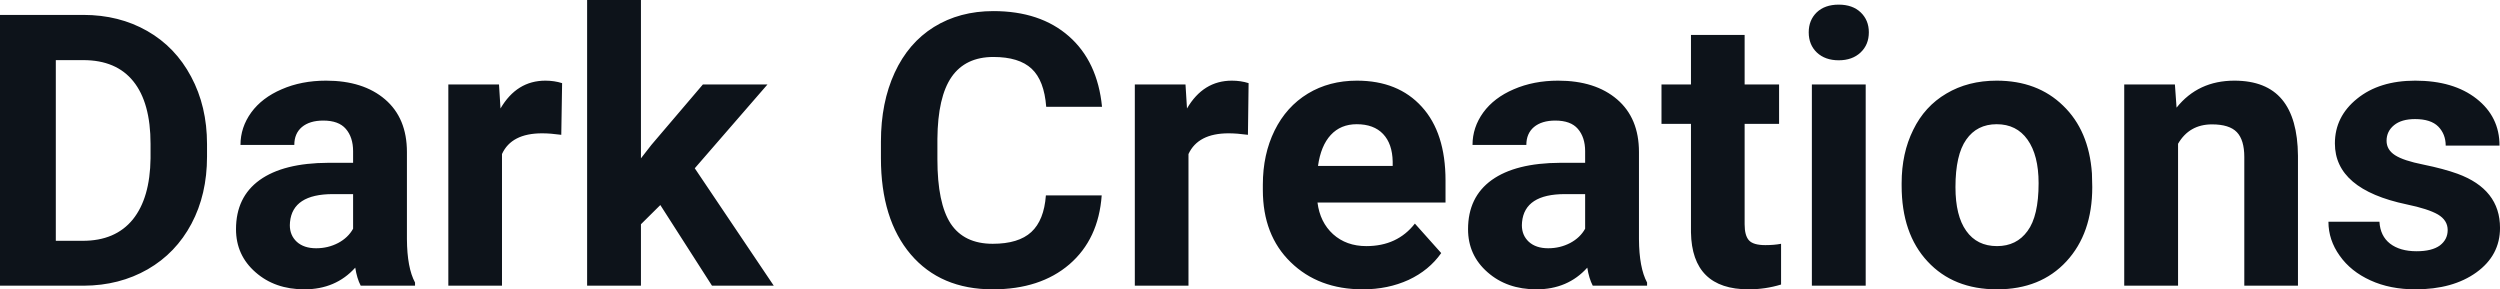 <svg fill="#0D131A" viewBox="0 0 150.949 17.475" height="100%" width="100%" xmlns="http://www.w3.org/2000/svg"><path preserveAspectRatio="none" d="M5.06 17.25L0 17.25L0 0.90L5.03 0.90Q7.19 0.90 8.89 1.87Q10.59 2.84 11.54 4.63Q12.50 6.42 12.50 8.70L12.50 8.70L12.50 9.46Q12.50 11.74 11.56 13.51Q10.62 15.28 8.92 16.26Q7.21 17.24 5.06 17.25L5.06 17.25ZM5.03 3.63L3.37 3.63L3.37 14.54L5.00 14.54Q6.97 14.54 8.02 13.25Q9.06 11.96 9.09 9.56L9.09 9.56L9.09 8.69Q9.09 6.20 8.05 4.91Q7.02 3.63 5.03 3.63L5.03 3.63ZM25.06 17.25L21.78 17.25Q21.55 16.81 21.45 16.16L21.45 16.16Q20.27 17.47 18.38 17.47L18.38 17.47Q16.60 17.47 15.43 16.44Q14.25 15.41 14.25 13.84L14.25 13.84Q14.25 11.90 15.68 10.87Q17.12 9.84 19.82 9.83L19.82 9.83L21.32 9.83L21.32 9.13Q21.32 8.29 20.88 7.78Q20.45 7.28 19.52 7.28L19.52 7.28Q18.70 7.28 18.23 7.67Q17.77 8.06 17.77 8.75L17.77 8.75L14.52 8.75Q14.52 7.69 15.17 6.79Q15.82 5.90 17.01 5.39Q18.20 4.87 19.69 4.87L19.69 4.87Q21.93 4.87 23.25 6.00Q24.57 7.13 24.57 9.18L24.57 9.18L24.57 14.44Q24.58 16.17 25.06 17.06L25.06 17.06L25.06 17.25ZM19.09 14.99L19.09 14.99Q19.81 14.99 20.42 14.67Q21.02 14.35 21.32 13.81L21.32 13.81L21.32 11.72L20.10 11.72Q17.67 11.72 17.51 13.41L17.51 13.41L17.50 13.60Q17.50 14.21 17.92 14.60Q18.35 14.99 19.09 14.99ZM33.94 5.02L33.89 8.14Q33.23 8.05 32.73 8.05L32.73 8.05Q30.88 8.05 30.31 9.30L30.31 9.30L30.31 17.25L27.07 17.25L27.07 5.10L30.13 5.10L30.22 6.55Q31.20 4.87 32.93 4.87L32.93 4.87Q33.47 4.87 33.94 5.02L33.94 5.02ZM42.99 17.25L39.87 12.38L38.70 13.54L38.70 17.25L35.45 17.25L35.45 0L38.70 0L38.70 9.56L39.33 8.75L42.44 5.10L46.34 5.10L41.95 10.16L46.72 17.25L42.99 17.25ZM63.15 11.80L66.52 11.80Q66.33 14.44 64.57 15.96Q62.81 17.47 59.94 17.47L59.94 17.47Q56.79 17.47 54.99 15.36Q53.19 13.24 53.19 9.55L53.19 9.55L53.19 8.55Q53.19 6.19 54.02 4.39Q54.85 2.59 56.39 1.63Q57.94 0.67 59.98 0.67L59.98 0.67Q62.81 0.67 64.54 2.19Q66.27 3.71 66.54 6.45L66.54 6.45L63.17 6.45Q63.05 4.86 62.29 4.15Q61.53 3.44 59.98 3.44L59.98 3.44Q58.30 3.44 57.46 4.64Q56.62 5.85 56.60 8.39L56.60 8.39L56.60 9.62Q56.60 12.27 57.40 13.50Q58.21 14.72 59.94 14.72L59.94 14.72Q61.50 14.72 62.27 14.01Q63.04 13.30 63.15 11.80L63.15 11.80ZM75.39 5.02L75.35 8.14Q74.68 8.05 74.18 8.05L74.18 8.05Q72.34 8.05 71.76 9.30L71.76 9.30L71.76 17.25L68.52 17.25L68.52 5.10L71.58 5.10L71.67 6.55Q72.65 4.87 74.38 4.87L74.38 4.87Q74.92 4.87 75.39 5.02L75.39 5.02ZM82.29 17.47L82.29 17.47Q79.61 17.47 77.93 15.83Q76.25 14.20 76.25 11.47L76.25 11.47L76.25 11.15Q76.25 9.32 76.96 7.88Q77.67 6.44 78.97 5.65Q80.26 4.87 81.93 4.87L81.93 4.87Q84.42 4.87 85.85 6.45Q87.28 8.02 87.28 10.90L87.28 10.90L87.28 12.23L79.55 12.23Q79.70 13.42 80.49 14.14Q81.29 14.86 82.50 14.86L82.50 14.86Q84.37 14.86 85.43 13.50L85.43 13.50L87.02 15.28Q86.29 16.32 85.05 16.90Q83.80 17.47 82.29 17.47ZM81.92 7.50L81.92 7.50Q80.95 7.50 80.35 8.15Q79.75 8.80 79.58 10.02L79.58 10.02L84.09 10.02L84.09 9.76Q84.07 8.68 83.51 8.09Q82.95 7.50 81.92 7.50ZM99.45 17.25L96.17 17.25Q95.94 16.81 95.84 16.16L95.84 16.16Q94.66 17.47 92.77 17.47L92.77 17.47Q90.99 17.47 89.82 16.44Q88.64 15.41 88.64 13.84L88.64 13.84Q88.64 11.90 90.07 10.87Q91.51 9.84 94.21 9.83L94.21 9.83L95.71 9.83L95.71 9.13Q95.71 8.29 95.27 7.78Q94.84 7.28 93.91 7.28L93.91 7.28Q93.09 7.28 92.62 7.67Q92.16 8.06 92.16 8.75L92.16 8.75L88.91 8.75Q88.91 7.69 89.56 6.79Q90.21 5.90 91.40 5.39Q92.60 4.87 94.08 4.87L94.08 4.87Q96.32 4.87 97.64 6.00Q98.96 7.13 98.96 9.18L98.96 9.18L98.96 14.44Q98.97 16.17 99.45 17.06L99.45 17.06L99.45 17.25ZM93.48 14.99L93.48 14.99Q94.20 14.99 94.81 14.67Q95.41 14.35 95.71 13.81L95.71 13.81L95.71 11.72L94.49 11.72Q92.06 11.72 91.90 13.41L91.90 13.41L91.89 13.60Q91.89 14.21 92.31 14.60Q92.74 14.99 93.48 14.99ZM102.10 2.11L105.34 2.11L105.34 5.10L107.42 5.10L107.42 7.48L105.34 7.48L105.34 13.54Q105.34 14.22 105.60 14.51Q105.86 14.80 106.59 14.80L106.59 14.80Q107.13 14.80 107.54 14.72L107.54 14.72L107.54 17.18Q106.59 17.47 105.58 17.47L105.58 17.47Q102.16 17.47 102.10 14.03L102.10 14.03L102.10 7.48L100.32 7.48L100.32 5.10L102.10 5.10L102.10 2.11ZM112.65 5.10L112.65 17.25L109.40 17.25L109.40 5.10L112.65 5.10ZM109.21 1.95L109.21 1.95Q109.21 1.22 109.69 0.75Q110.18 0.28 111.02 0.28L111.02 0.28Q111.86 0.28 112.35 0.75Q112.84 1.22 112.84 1.95L112.84 1.95Q112.84 2.70 112.34 3.17Q111.84 3.64 111.02 3.64Q110.20 3.64 109.70 3.17Q109.21 2.70 109.21 1.95ZM114.82 11.21L114.82 11.06Q114.82 9.25 115.52 7.84Q116.21 6.42 117.52 5.65Q118.83 4.87 120.56 4.87L120.56 4.87Q123.02 4.87 124.57 6.38Q126.13 7.88 126.31 10.47L126.31 10.47L126.33 11.30Q126.33 14.09 124.77 15.78Q123.21 17.47 120.58 17.47Q117.95 17.47 116.39 15.79Q114.82 14.11 114.82 11.21L114.82 11.21ZM118.07 11.30L118.07 11.30Q118.07 13.03 118.72 13.94Q119.37 14.86 120.58 14.86L120.58 14.86Q121.76 14.86 122.42 13.95Q123.09 13.05 123.09 11.06L123.09 11.06Q123.09 9.37 122.42 8.43Q121.76 7.50 120.56 7.50L120.56 7.50Q119.37 7.50 118.72 8.43Q118.07 9.35 118.07 11.30ZM128.26 5.10L131.32 5.10L131.42 6.50Q132.72 4.87 134.91 4.87L134.91 4.87Q136.84 4.87 137.79 6.01Q138.73 7.14 138.75 9.40L138.75 9.40L138.75 17.25L135.51 17.25L135.51 9.48Q135.51 8.45 135.06 7.98Q134.61 7.51 133.56 7.51L133.56 7.51Q132.19 7.51 131.51 8.68L131.51 8.68L131.51 17.25L128.26 17.25L128.26 5.10ZM147.79 13.89L147.79 13.89Q147.79 13.30 147.20 12.95Q146.61 12.61 145.31 12.34L145.31 12.34Q140.98 11.43 140.98 8.66L140.98 8.66Q140.98 7.04 142.32 5.96Q143.66 4.87 145.83 4.87L145.83 4.87Q148.14 4.87 149.53 5.96Q150.92 7.05 150.92 8.79L150.92 8.79L147.67 8.79Q147.67 8.10 147.22 7.64Q146.77 7.19 145.82 7.19L145.82 7.19Q145.00 7.19 144.55 7.56Q144.10 7.93 144.10 8.50L144.10 8.50Q144.10 9.04 144.61 9.37Q145.12 9.70 146.33 9.94Q147.55 10.19 148.38 10.49L148.38 10.49Q150.95 11.43 150.95 13.76L150.95 13.76Q150.95 15.42 149.52 16.45Q148.10 17.47 145.84 17.47L145.84 17.47Q144.31 17.47 143.13 16.93Q141.94 16.39 141.27 15.44Q140.59 14.49 140.59 13.39L140.59 13.39L143.67 13.39Q143.72 14.25 144.31 14.71Q144.91 15.17 145.91 15.17L145.91 15.17Q146.84 15.17 147.32 14.82Q147.79 14.46 147.79 13.89Z"></path></svg>